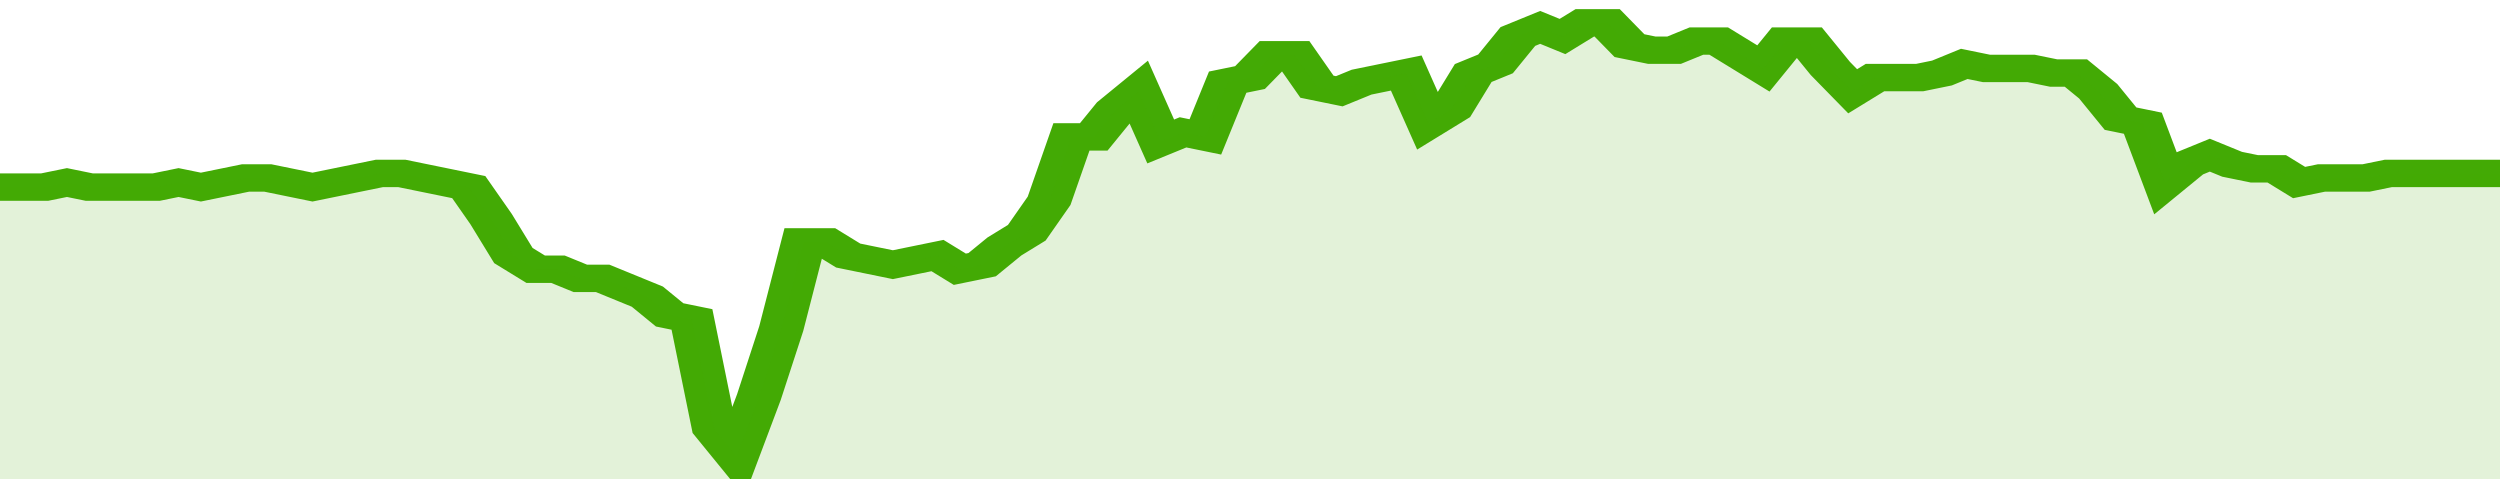 <svg xmlns="http://www.w3.org/2000/svg" viewBox="0 0 336 105" width="120" height="23" preserveAspectRatio="none">
				 <polyline fill="none" stroke="#43AA05" stroke-width="6" points="0, 41 3, 41 6, 41 9, 40 12, 41 15, 41 18, 41 21, 41 24, 40 27, 41 30, 40 33, 39 36, 39 39, 40 42, 41 45, 40 48, 39 51, 38 54, 38 57, 39 60, 40 63, 41 66, 48 69, 56 72, 59 75, 59 78, 61 81, 61 84, 63 87, 65 90, 69 93, 70 96, 94 99, 100 102, 87 105, 72 108, 53 111, 53 114, 56 117, 57 120, 58 123, 57 126, 56 129, 59 132, 58 135, 54 138, 51 141, 44 144, 30 147, 30 150, 24 153, 20 156, 31 159, 29 162, 30 165, 18 168, 17 171, 12 174, 12 177, 19 180, 20 183, 18 186, 17 189, 16 192, 27 195, 24 198, 16 201, 14 204, 8 207, 6 210, 8 213, 5 216, 5 219, 10 222, 11 225, 11 228, 9 231, 9 234, 12 237, 15 240, 9 243, 9 246, 15 249, 20 252, 17 255, 17 258, 17 261, 16 264, 14 267, 15 270, 15 273, 15 276, 16 279, 16 282, 20 285, 26 288, 27 291, 40 294, 36 297, 34 300, 36 303, 37 306, 37 309, 40 312, 39 315, 39 318, 39 321, 38 324, 38 327, 38 330, 38 333, 38 336, 38 336, 38 "> </polyline>
				 <polygon fill="#43AA05" opacity="0.15" points="0, 105 0, 41 3, 41 6, 41 9, 40 12, 41 15, 41 18, 41 21, 41 24, 40 27, 41 30, 40 33, 39 36, 39 39, 40 42, 41 45, 40 48, 39 51, 38 54, 38 57, 39 60, 40 63, 41 66, 48 69, 56 72, 59 75, 59 78, 61 81, 61 84, 63 87, 65 90, 69 93, 70 96, 94 99, 100 102, 87 105, 72 108, 53 111, 53 114, 56 117, 57 120, 58 123, 57 126, 56 129, 59 132, 58 135, 54 138, 51 141, 44 144, 30 147, 30 150, 24 153, 20 156, 31 159, 29 162, 30 165, 18 168, 17 171, 12 174, 12 177, 19 180, 20 183, 18 186, 17 189, 16 192, 27 195, 24 198, 16 201, 14 204, 8 207, 6 210, 8 213, 5 216, 5 219, 10 222, 11 225, 11 228, 9 231, 9 234, 12 237, 15 240, 9 243, 9 246, 15 249, 20 252, 17 255, 17 258, 17 261, 16 264, 14 267, 15 270, 15 273, 15 276, 16 279, 16 282, 20 285, 26 288, 27 291, 40 294, 36 297, 34 300, 36 303, 37 306, 37 309, 40 312, 39 315, 39 318, 39 321, 38 324, 38 327, 38 330, 38 333, 38 336, 38 336, 105 "></polygon>
			</svg>